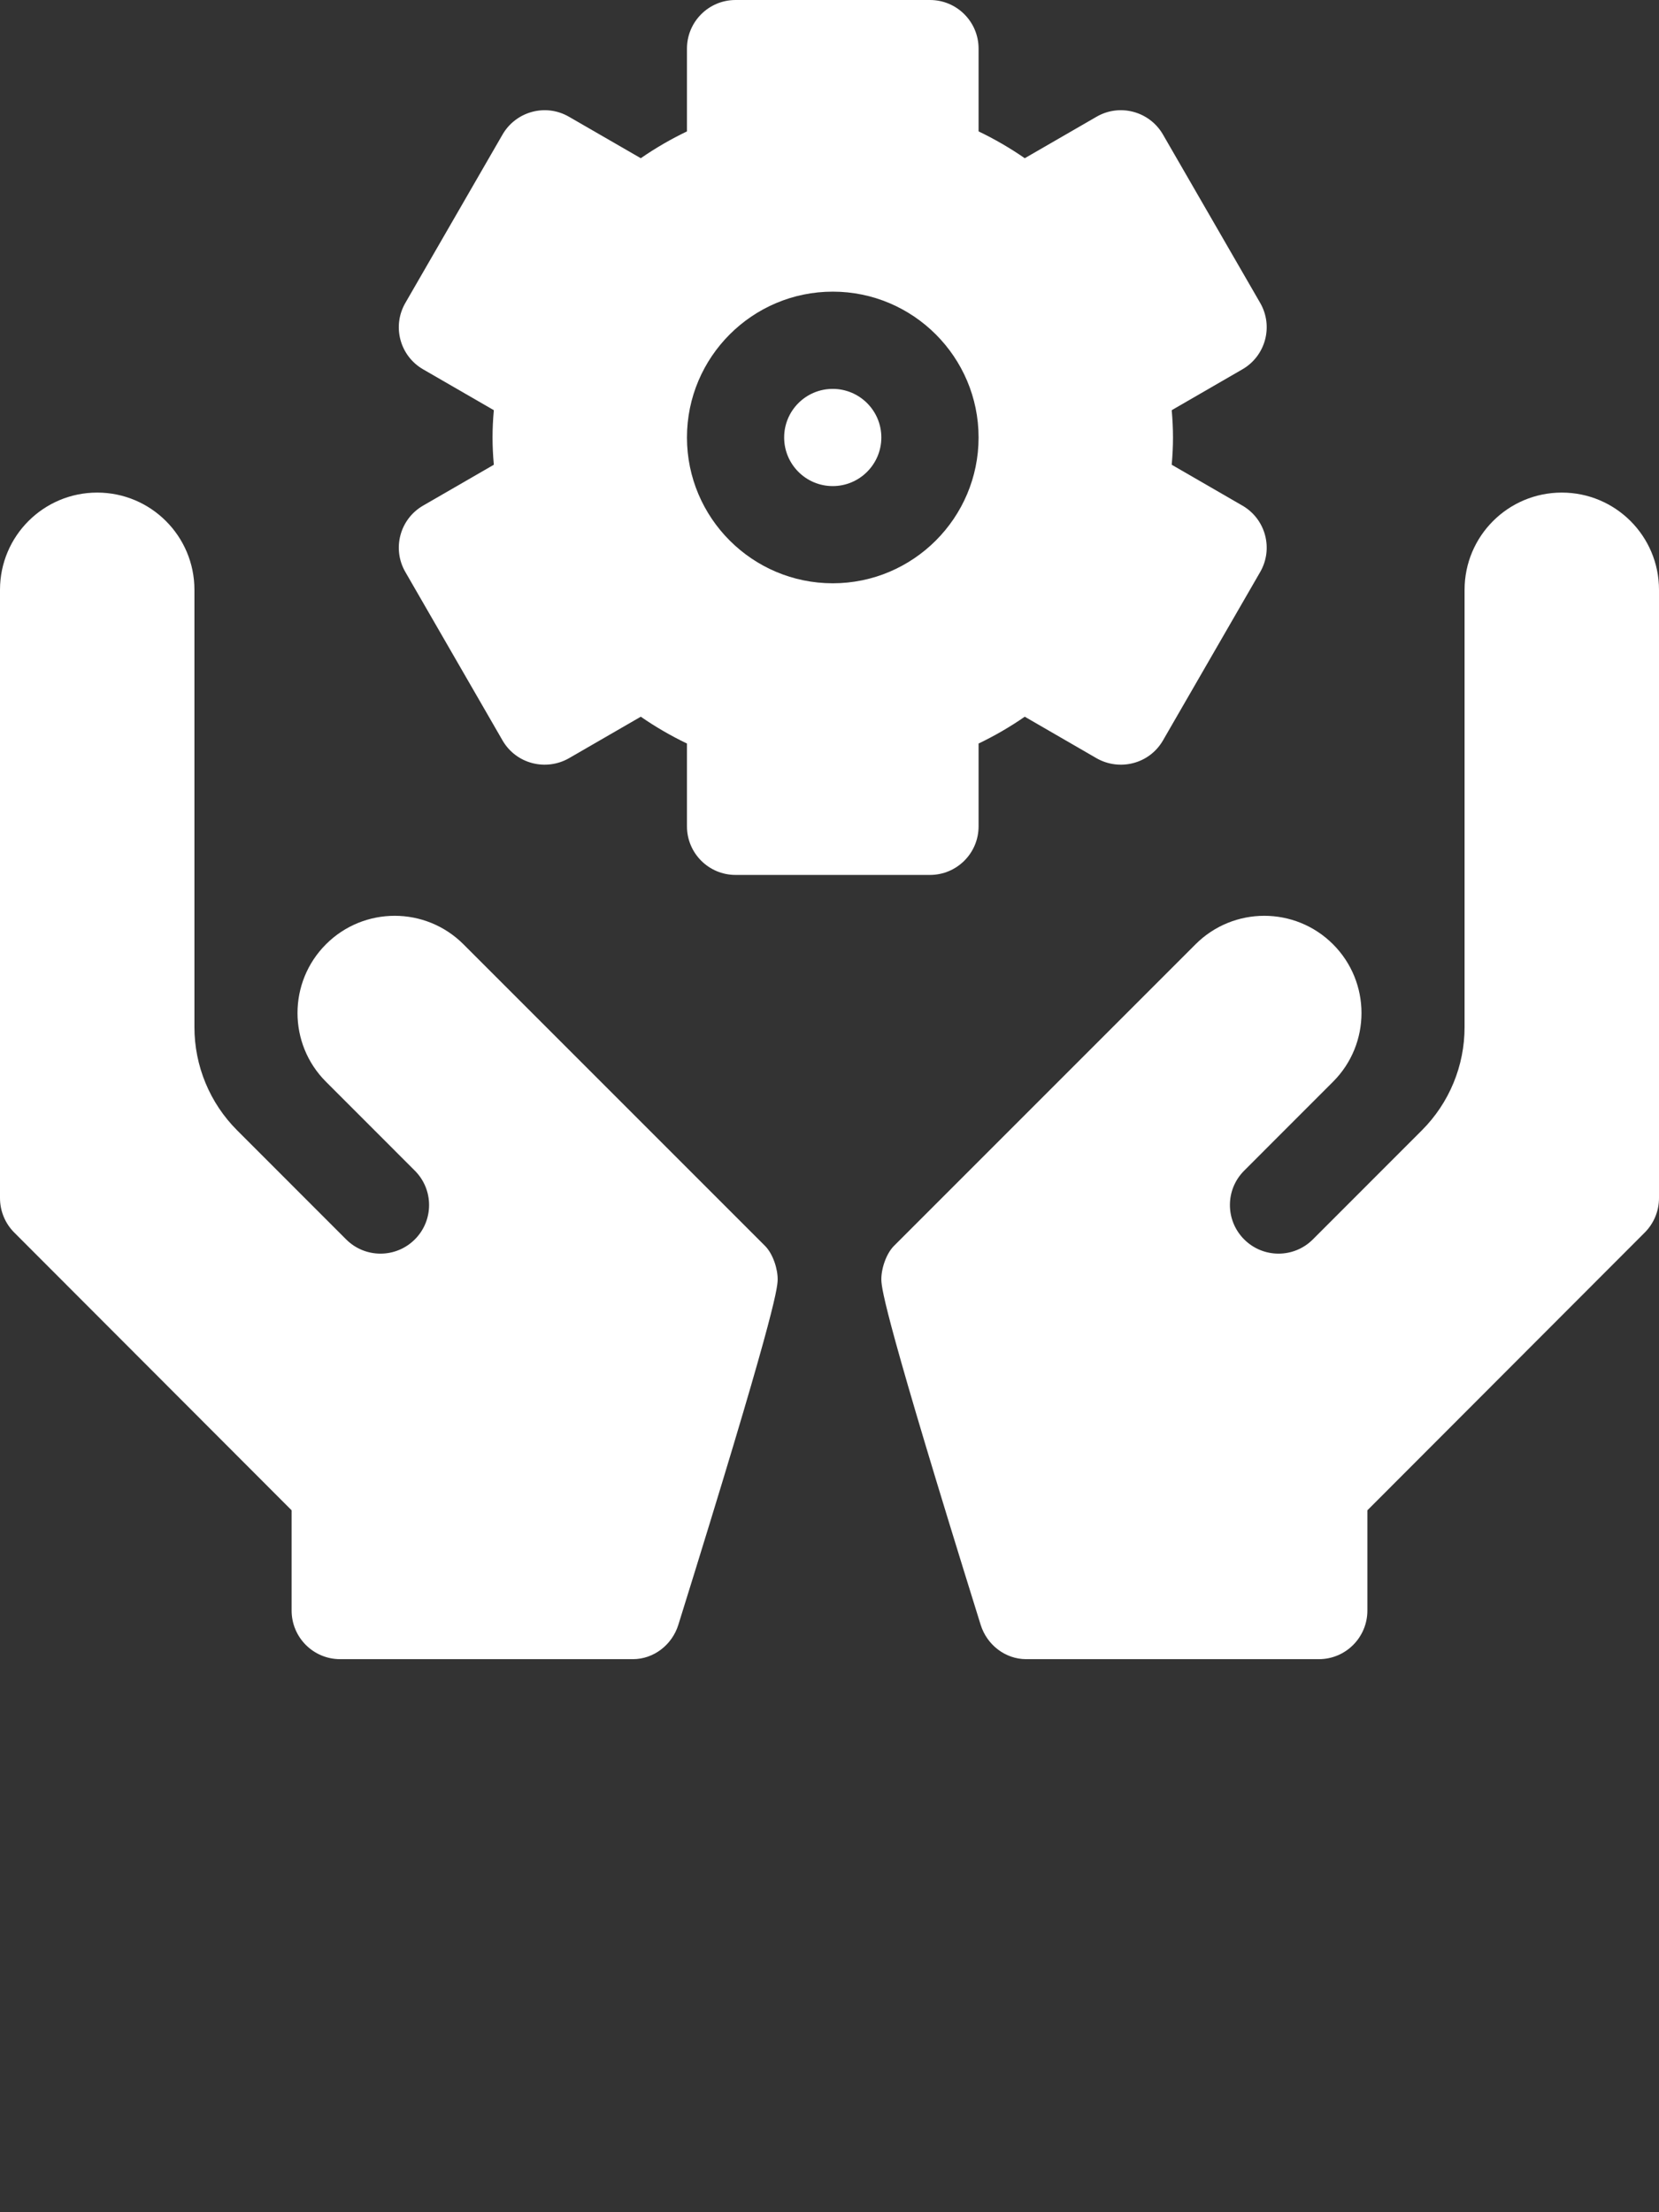 <svg width="36" height="48" viewBox="0 0 36 48" fill="none" xmlns="http://www.w3.org/2000/svg">
<rect x="0" y="0" width="36" height="48" fill="#333333" stroke="none"/>
<path d="M8.796 12.411L10.905 16.066C11.204 16.581 11.852 16.734 12.346 16.452L13.905 15.551C14.224 15.772 14.559 15.966 14.907 16.133V17.93C14.907 18.512 15.379 18.984 15.961 18.984H20.18C20.763 18.984 21.235 18.512 21.235 17.93V16.133C21.583 15.966 21.918 15.772 22.237 15.551L23.795 16.452C24.289 16.734 24.938 16.581 25.236 16.066L27.346 12.411C27.637 11.906 27.464 11.261 26.959 10.97L25.426 10.084C25.463 9.674 25.463 9.312 25.426 8.9L26.959 8.014C27.464 7.723 27.637 7.078 27.346 6.573L25.236 2.919C24.945 2.415 24.299 2.241 23.795 2.533L22.237 3.433C21.918 3.212 21.583 3.018 21.235 2.851V1.055C21.235 0.472 20.763 0 20.18 0H15.961C15.379 0 14.907 0.472 14.907 1.055V2.851C14.559 3.018 14.224 3.212 13.905 3.433L12.346 2.533C11.84 2.24 11.196 2.417 10.905 2.919L8.796 6.573C8.504 7.078 8.677 7.723 9.182 8.014L10.716 8.9C10.679 9.31 10.679 9.672 10.716 10.084L9.182 10.97C8.677 11.261 8.504 11.906 8.796 12.411ZM18.071 6.328C19.815 6.328 21.235 7.748 21.235 9.492C21.235 11.237 19.815 12.656 18.071 12.656C16.326 12.656 14.907 11.237 14.907 9.492C14.907 7.748 16.326 6.328 18.071 6.328Z" fill="white"/>
<path d="M18.07 10.547C18.652 10.547 19.125 10.074 19.125 9.492C19.125 8.91 18.652 8.438 18.07 8.438C17.488 8.438 17.016 8.91 17.016 9.492C17.016 10.074 17.488 10.547 18.07 10.547Z" fill="white"/>
<path d="M10.057 20.489C9.233 19.665 7.897 19.665 7.074 20.488C6.25 21.312 6.25 22.648 7.073 23.471L9.002 25.401C9.414 25.813 9.414 26.48 9.002 26.892C8.59 27.304 7.923 27.304 7.511 26.892L5.146 24.526C4.552 23.932 4.219 23.127 4.219 22.287V12.797C4.219 11.632 3.274 10.688 2.109 10.688C0.944 10.688 0 11.632 0 12.797V25.996C0 26.276 0.111 26.545 0.309 26.743L6.328 32.77V34.945C6.328 35.528 6.799 36 7.381 36C9.052 36 12.272 36 13.733 36C14.188 36 14.585 35.688 14.72 35.254C16.764 28.696 16.869 27.983 16.875 27.774C16.881 27.535 16.771 27.203 16.602 27.034L10.057 20.489Z" fill="white"/>
<path d="M33.891 10.688C32.725 10.688 31.781 11.632 31.781 12.797V22.287C31.781 23.127 31.448 23.932 30.854 24.526L28.489 26.892C28.078 27.304 27.41 27.304 26.998 26.892C26.586 26.48 26.586 25.812 26.998 25.401L28.927 23.471C29.75 22.648 29.75 21.312 28.926 20.488C28.102 19.665 26.767 19.665 25.943 20.489L19.398 27.034C19.229 27.203 19.119 27.535 19.125 27.774C19.131 27.983 19.236 28.696 21.28 35.254C21.415 35.688 21.812 35.999 22.267 36C23.728 36 26.948 36 28.619 36C29.201 36 29.672 35.528 29.672 34.945V32.77L35.691 26.743C35.889 26.544 36 26.276 36 25.996V12.797C36 11.632 35.056 10.688 33.891 10.688Z" fill="white"/>
</svg>

